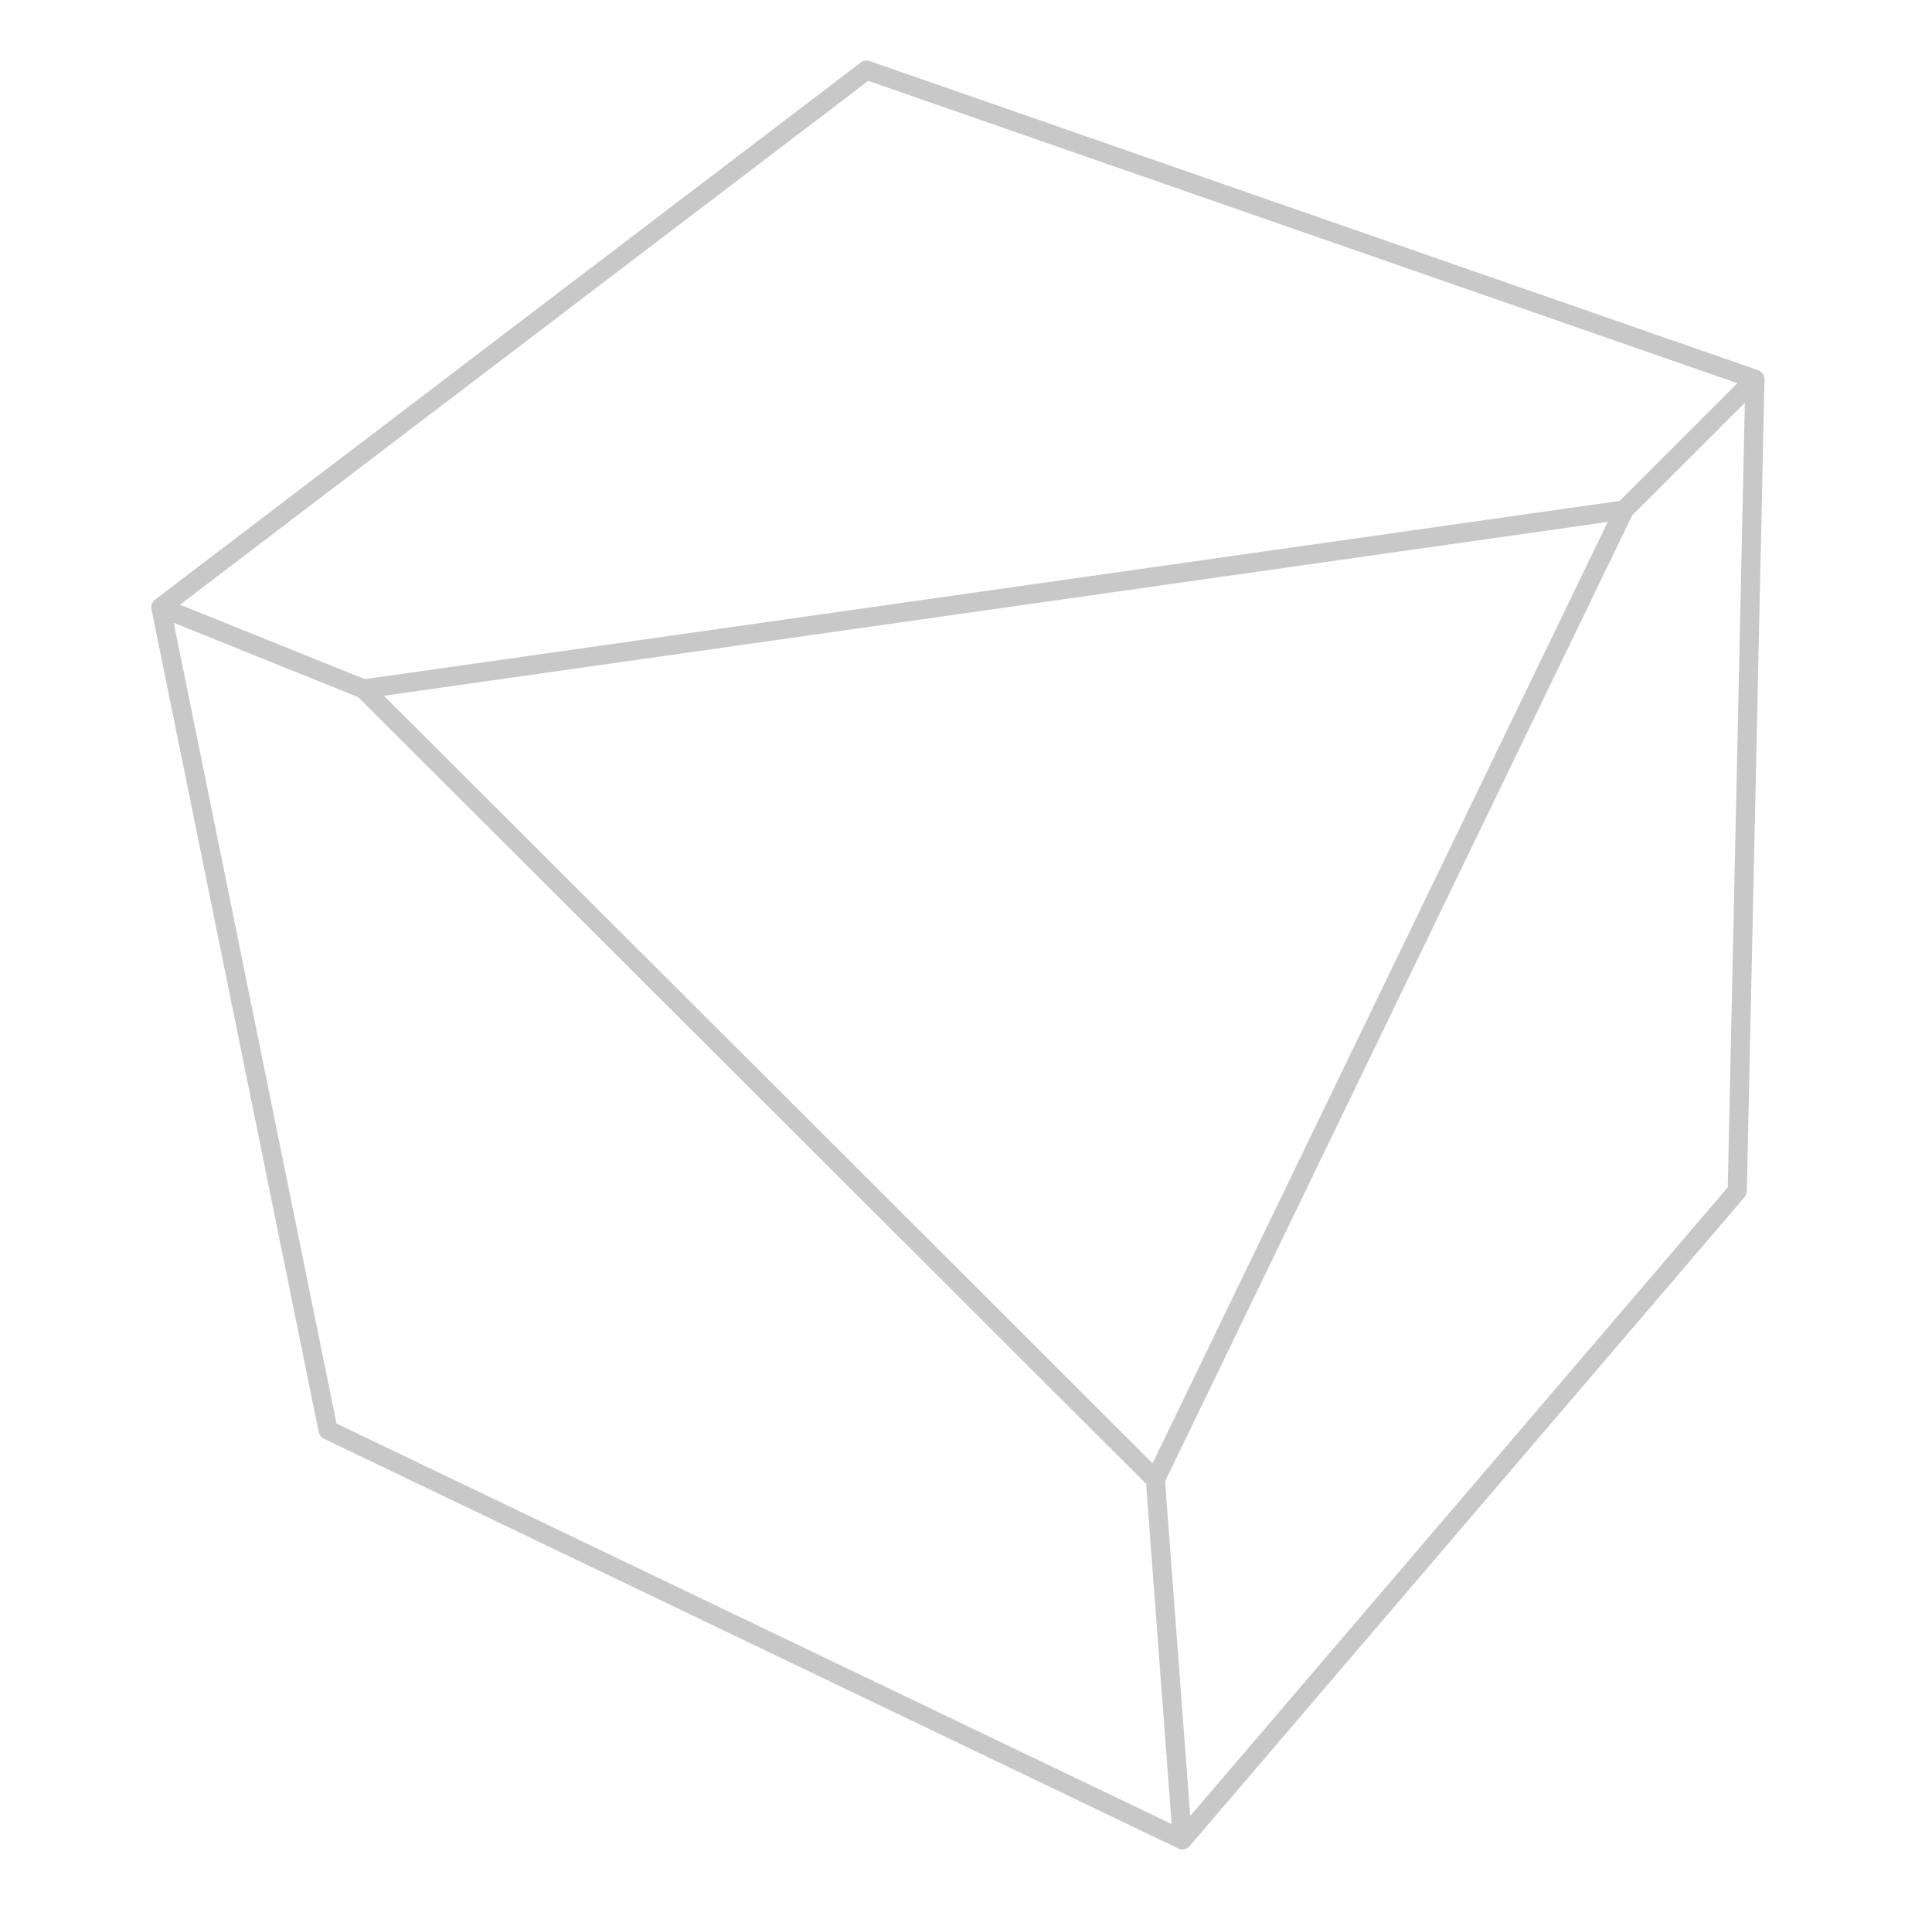 <svg xmlns="http://www.w3.org/2000/svg" width="101" height="100" viewBox="0 0 101 100" fill="none">
  <path d="M84.907 26.654L91.743 19.82M84.907 26.654L19.008 36.013M84.907 26.654L60.399 77.333M91.743 19.82L45.302 3.666L8.407 31.741M91.743 19.82L90.819 62.249L61.813 96.166M8.407 31.741L19.008 36.013M8.407 31.741L17.15 74.749L61.813 96.166M19.008 36.013L60.399 77.333M61.813 96.166L60.399 77.333" stroke="#C8C8C8" stroke-linecap="round" stroke-linejoin="round"/>
</svg>
